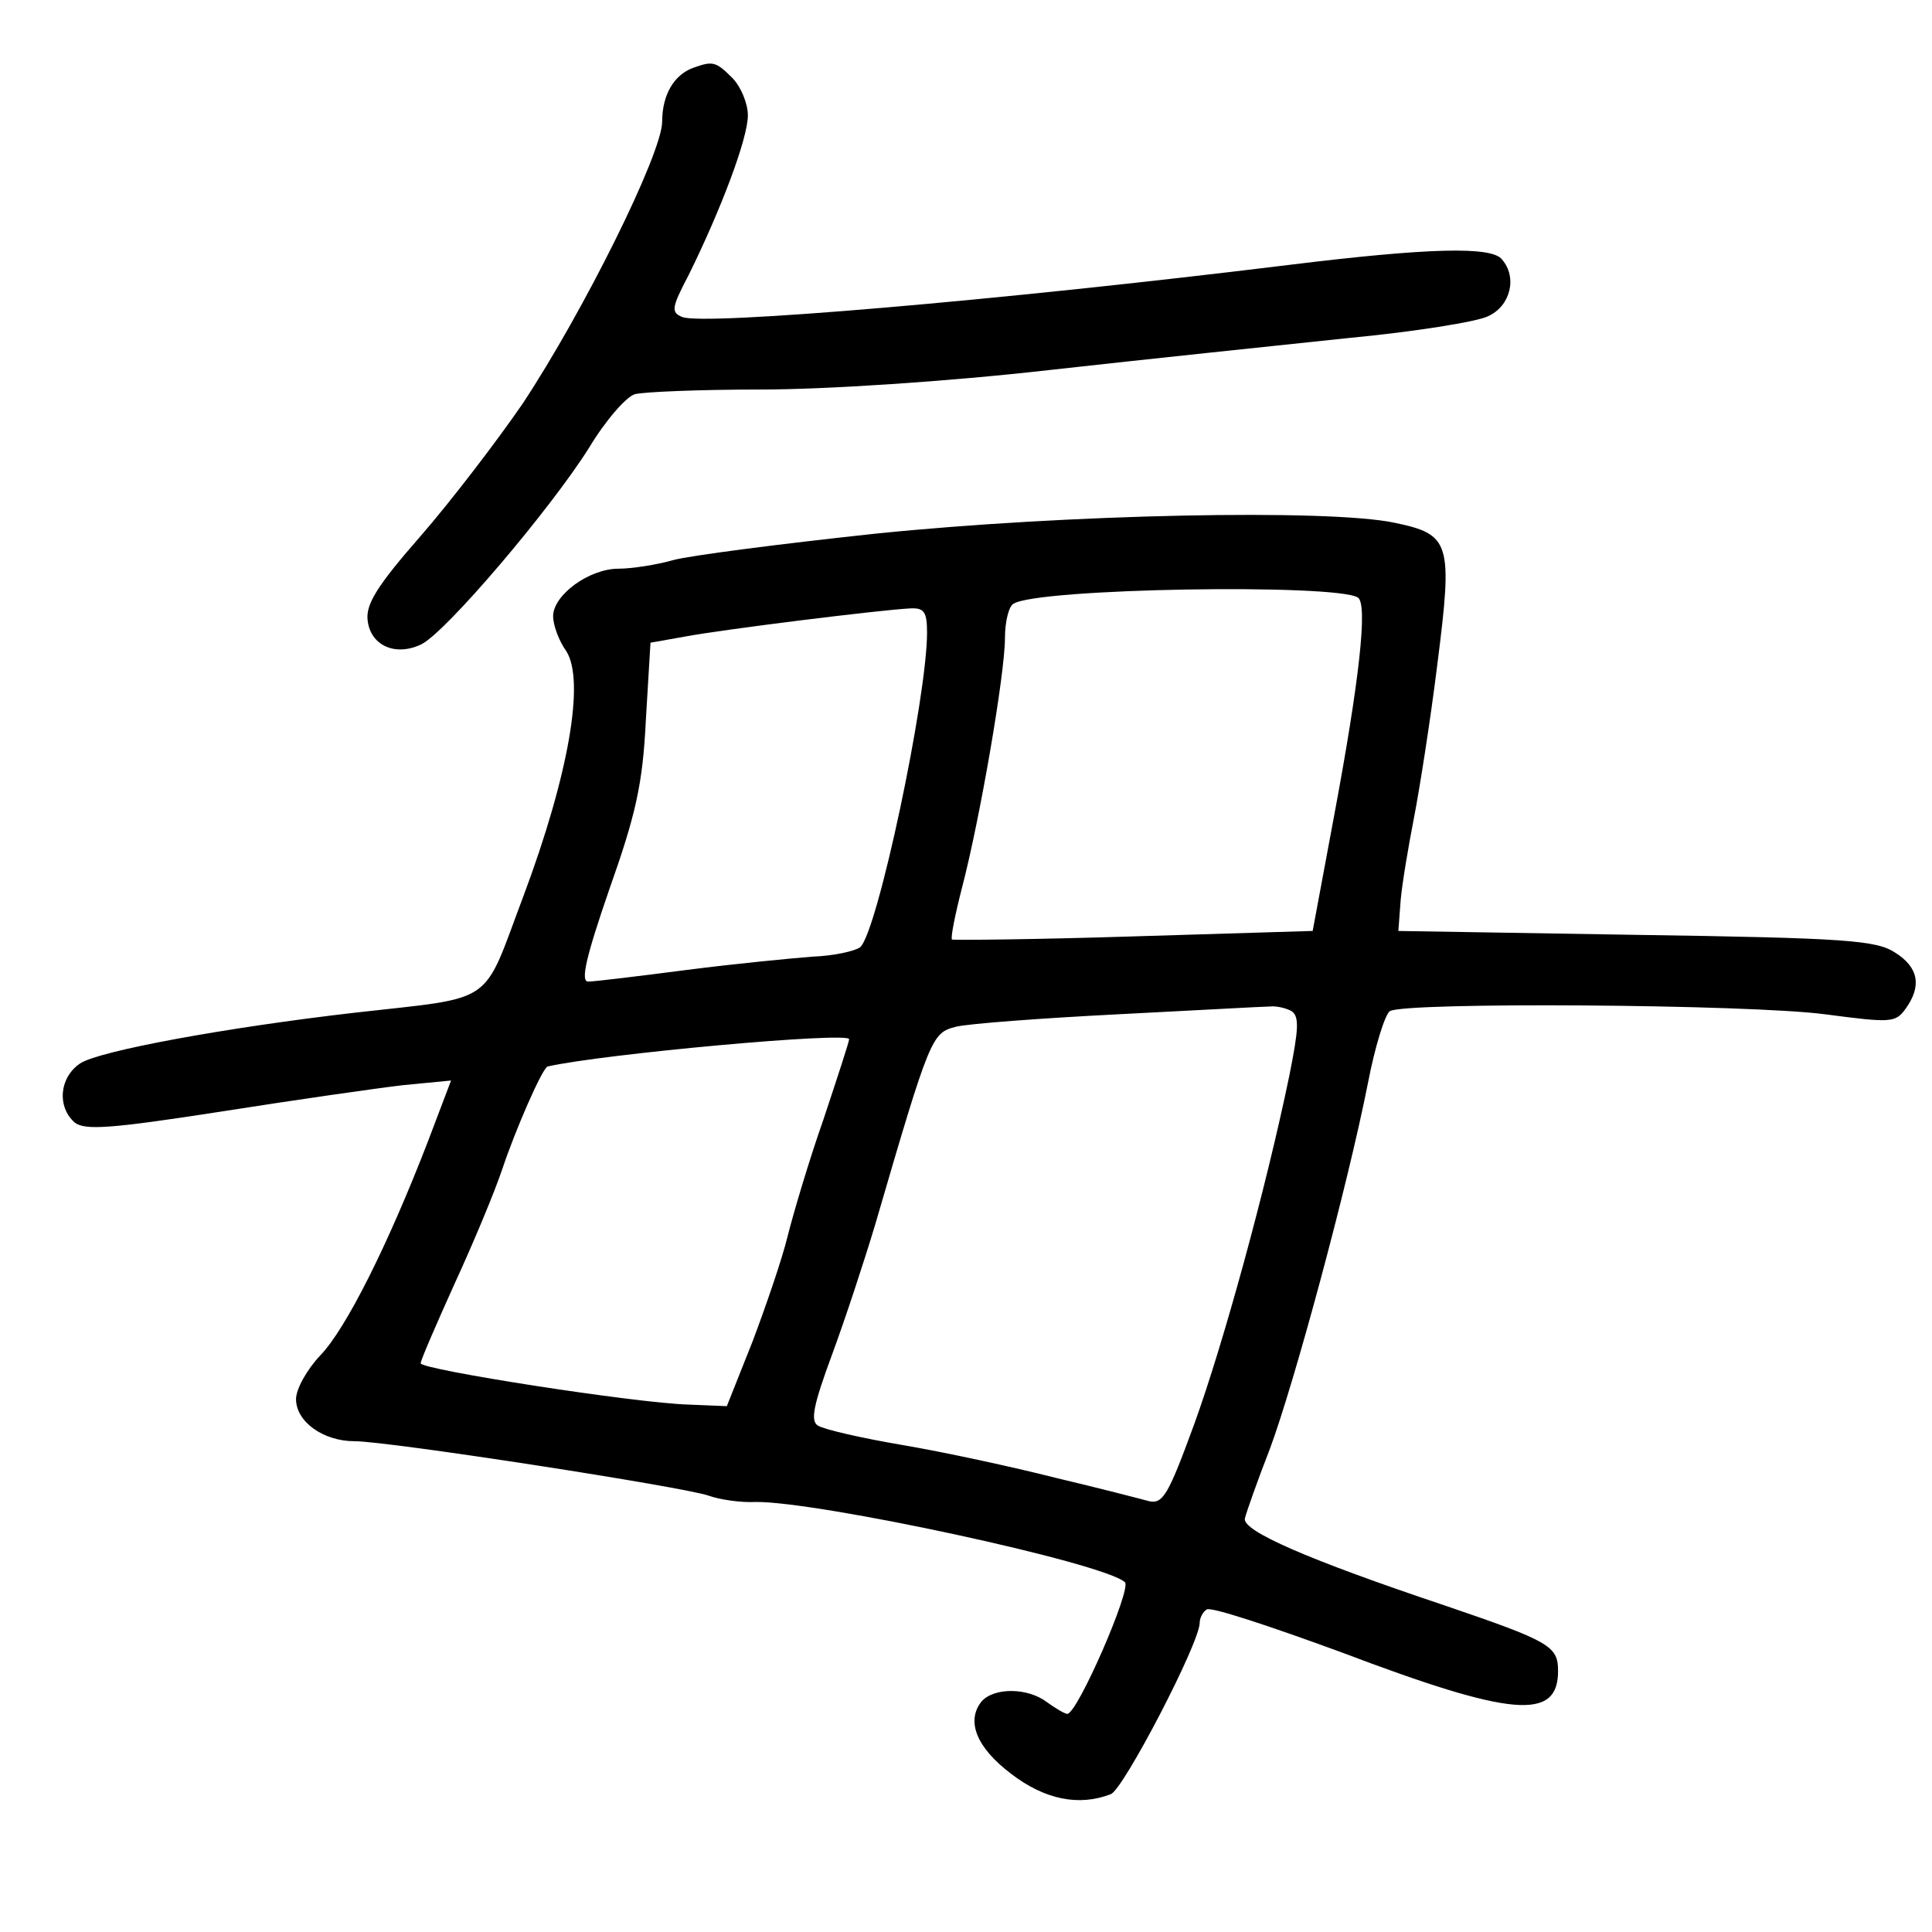 <?xml version="1.0" standalone="no"?>
<!DOCTYPE svg PUBLIC "-//W3C//DTD SVG 20010904//EN"
 "http://www.w3.org/TR/2001/REC-SVG-20010904/DTD/svg10.dtd">
<svg version="1.0" xmlns="http://www.w3.org/2000/svg"
 width="248pt" height="248pt" viewBox="0 0 248 248"
 preserveAspectRatio="xMidYMid meet">
<g transform="translate(0,248) scale(0.1,-0.1)"
fill="#000000" stroke="none">
<path d="M890 2393 c-25 -9 -40 -35 -40 -69 0 -41 -101 -244 -179 -362 -33
-48 -91 -124 -131 -170 -56 -64 -71 -88 -68 -109 4 -32 36 -46 69 -30 32 16
166 174 215 252 21 35 48 66 59 69 11 3 84 6 162 6 82 0 238 10 370 25 125 14
298 32 383 41 85 8 166 21 180 28 29 13 38 50 18 73 -13 17 -94 15 -273 -7
-374 -46 -751 -78 -779 -67 -15 6 -14 12 8 54 41 83 76 175 76 205 0 15 -9 37
-20 48 -21 21 -25 22 -50 13z"/>
<path d="M1124 1795 c-121 -13 -238 -28 -260 -34 -21 -6 -53 -11 -70 -11 -38
0 -84 -34 -84 -61 0 -11 7 -31 17 -45 24 -38 3 -159 -55 -314 -54 -143 -33
-129 -217 -150 -165 -19 -328 -49 -352 -65 -27 -18 -30 -56 -7 -76 13 -10 45
-8 187 14 95 15 200 30 234 34 l62 6 -30 -79 c-51 -132 -105 -240 -138 -274
-17 -18 -31 -43 -31 -56 0 -29 35 -54 75 -54 44 0 425 -59 455 -70 14 -5 41
-9 60 -8 79 1 447 -78 474 -103 9 -8 -61 -169 -74 -169 -3 0 -15 7 -26 15 -25
19 -68 19 -84 1 -20 -25 -7 -59 38 -93 43 -33 87 -42 128 -26 16 6 114 194
114 220 0 6 4 14 9 17 5 4 83 -22 173 -55 219 -83 278 -88 278 -24 0 32 -10
38 -145 84 -176 59 -261 96 -257 112 2 8 16 48 32 89 31 83 100 338 126 470 9
47 22 88 28 92 18 12 461 9 559 -4 84 -11 90 -11 103 7 21 29 17 53 -13 72
-24 16 -62 19 -333 23 l-305 5 3 40 c2 22 10 69 17 105 7 36 21 124 30 197 20
157 17 167 -55 182 -85 18 -422 11 -666 -14z m619 -82 c13 -8 2 -107 -31 -283
l-27 -145 -230 -7 c-126 -4 -231 -5 -233 -4 -2 2 4 32 13 67 23 88 55 274 55
320 0 21 5 41 11 44 31 20 413 26 442 8z m-553 -45 c0 -84 -64 -386 -86 -404
-7 -5 -34 -11 -61 -12 -26 -2 -99 -9 -161 -17 -62 -8 -119 -15 -127 -15 -10 0
-3 31 27 118 34 96 43 135 47 217 l6 100 45 8 c48 9 249 34 288 36 18 1 22 -4
22 -31z m468 -486 c10 -7 9 -23 -3 -83 -30 -145 -85 -345 -122 -447 -33 -90
-40 -103 -58 -99 -11 3 -65 17 -120 30 -55 14 -143 33 -196 42 -53 9 -101 20
-109 25 -10 6 -6 26 18 91 17 46 42 122 56 169 70 240 72 244 103 252 16 4
110 11 208 16 99 5 187 10 195 10 8 1 21 -2 28 -6z m-568 -36 c0 -3 -15 -49
-33 -103 -19 -54 -39 -122 -46 -150 -7 -29 -28 -90 -45 -135 l-33 -83 -49 2
c-69 2 -344 45 -344 53 0 4 20 50 43 101 24 52 52 119 62 149 16 48 51 129 58
131 70 16 387 45 387 35z"/>
</g>
</svg>
